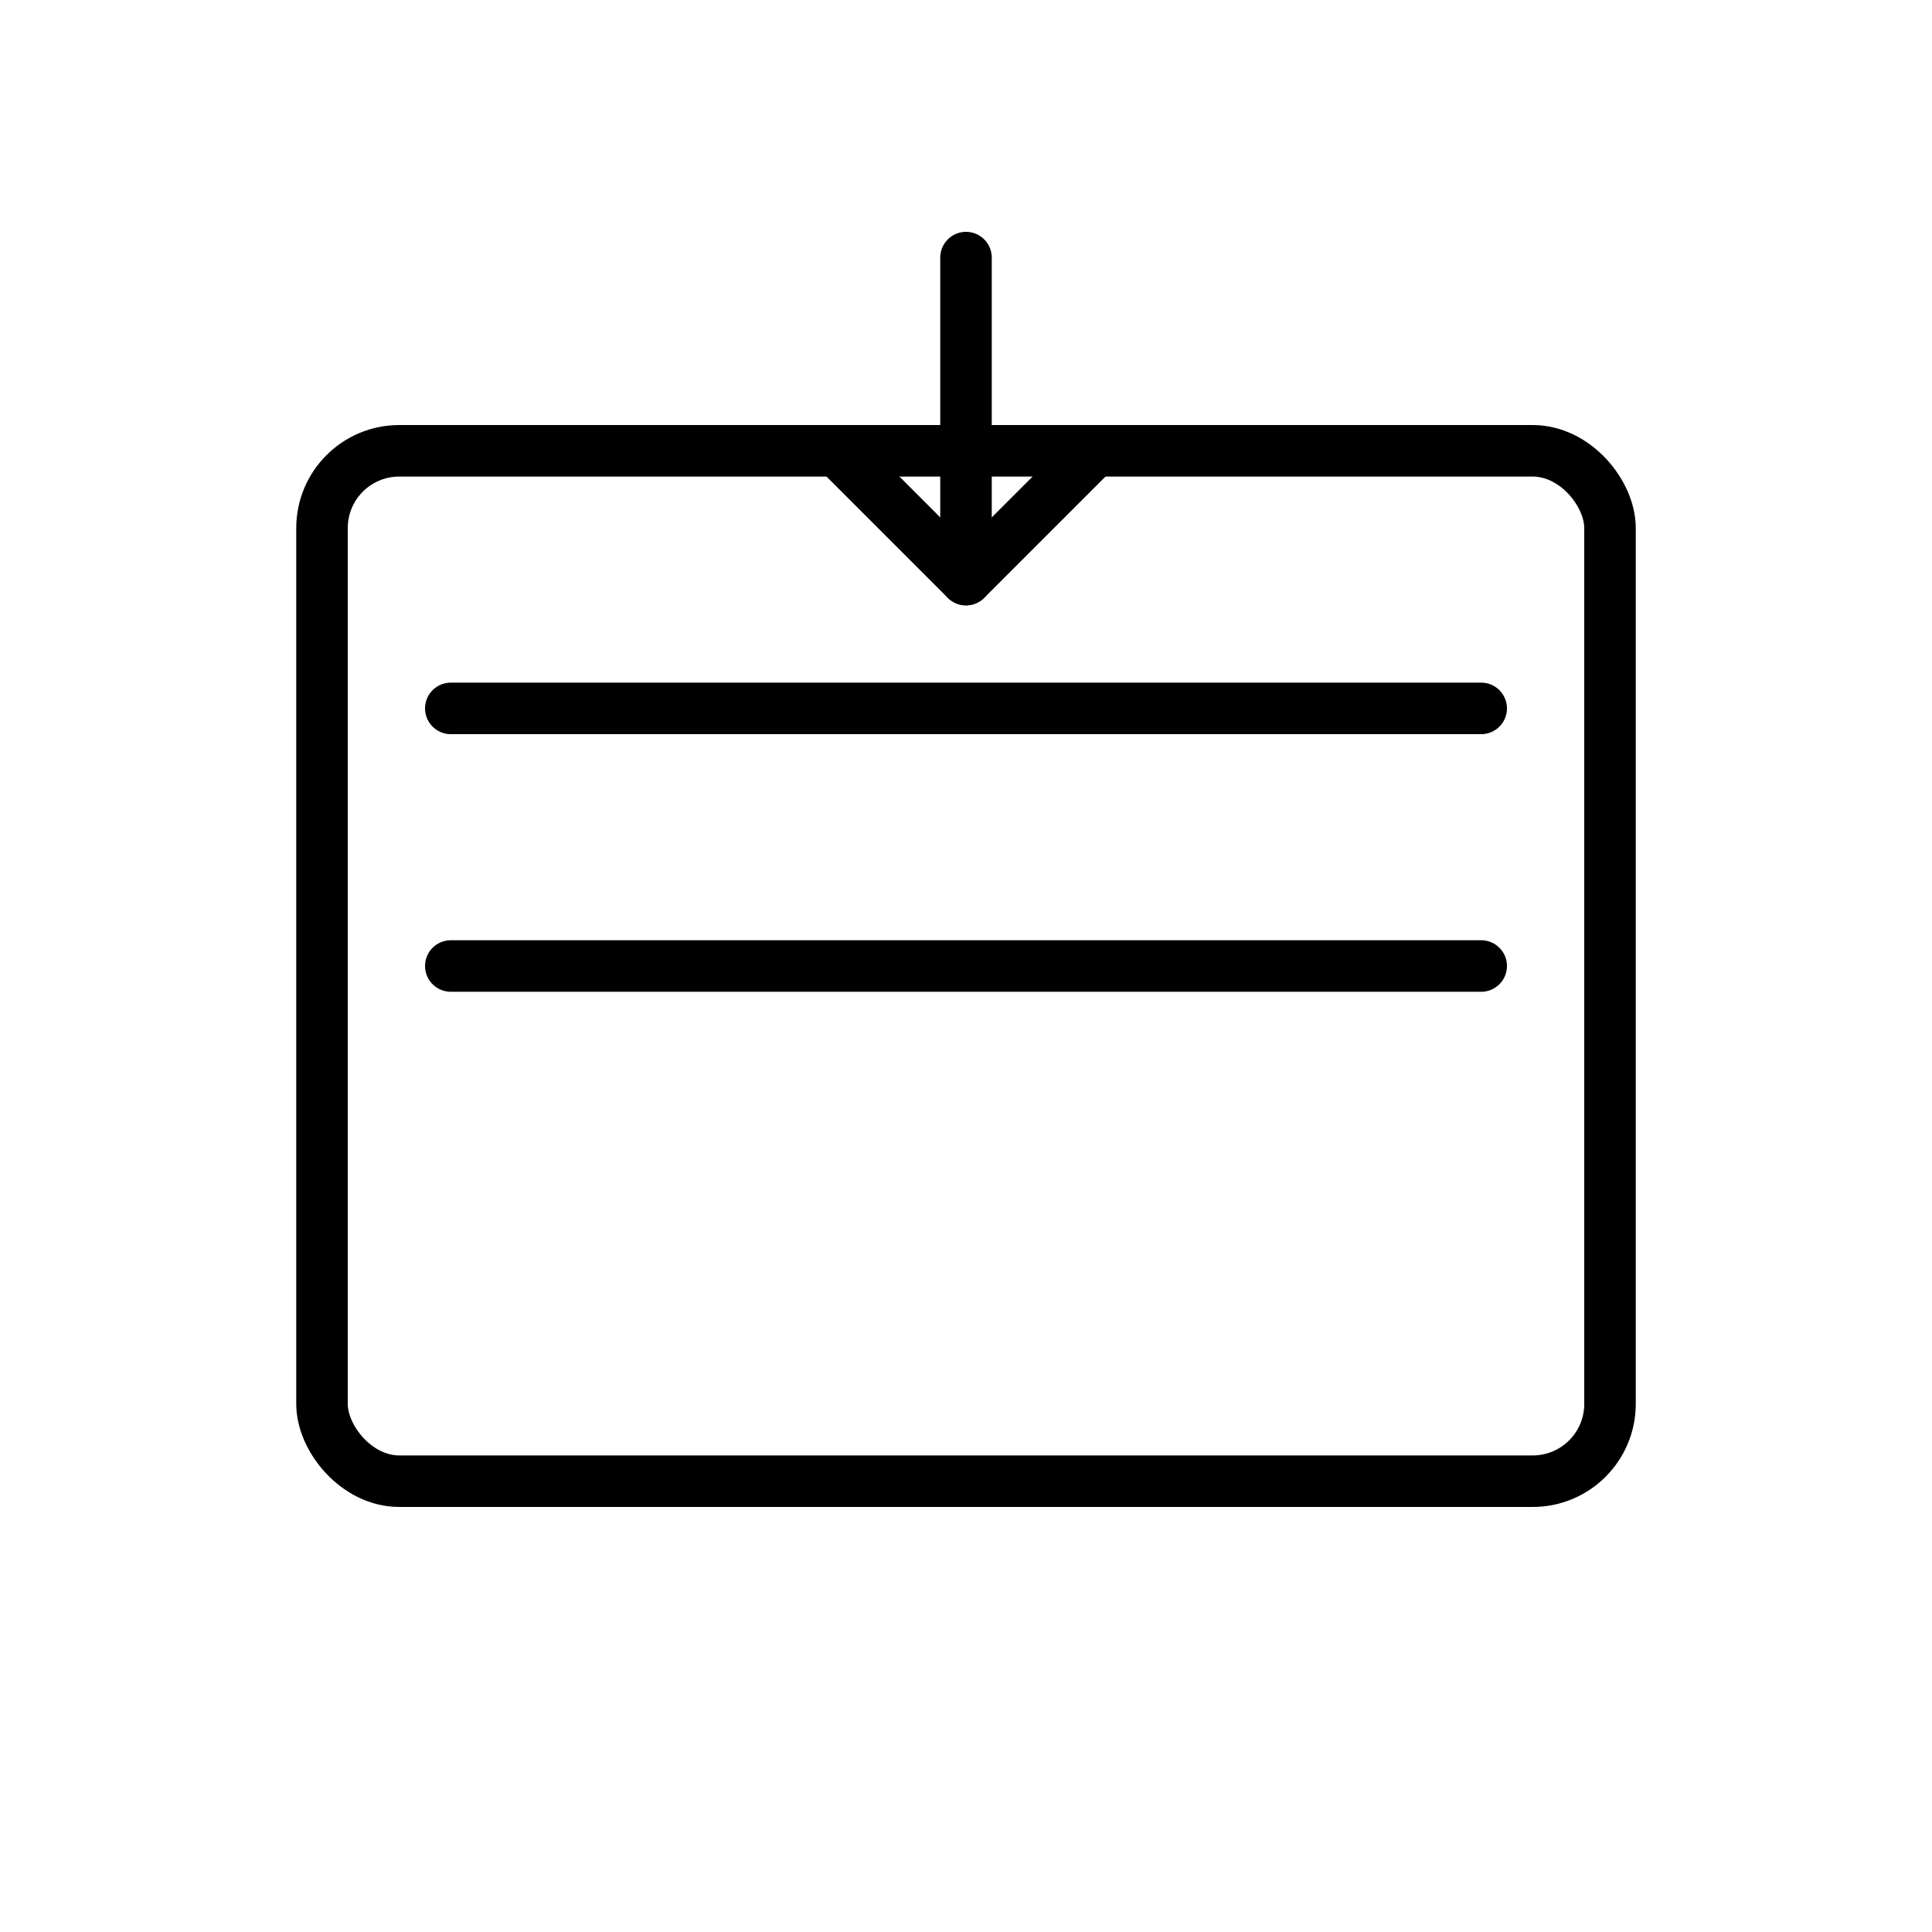 <svg xmlns="http://www.w3.org/2000/svg" width="150" height="150" viewBox="0 0 150 150">
 <g fill="none" stroke="black" stroke-width="4" stroke-linecap="round" stroke-linejoin="round">
   <!-- Warehouse box -->
   <rect x="25" y="35" width="100" height="80" rx="6"/>
   <!-- Down arrow -->
   <line x1="75" y1="20" x2="75" y2="45"/>
   <polyline points="65,35 75,45 85,35"/>
   <!-- Shelves -->
   <line x1="35" y1="55" x2="115" y2="55"/>
   <line x1="35" y1="75" x2="115" y2="75"/>
 </g>
</svg>
